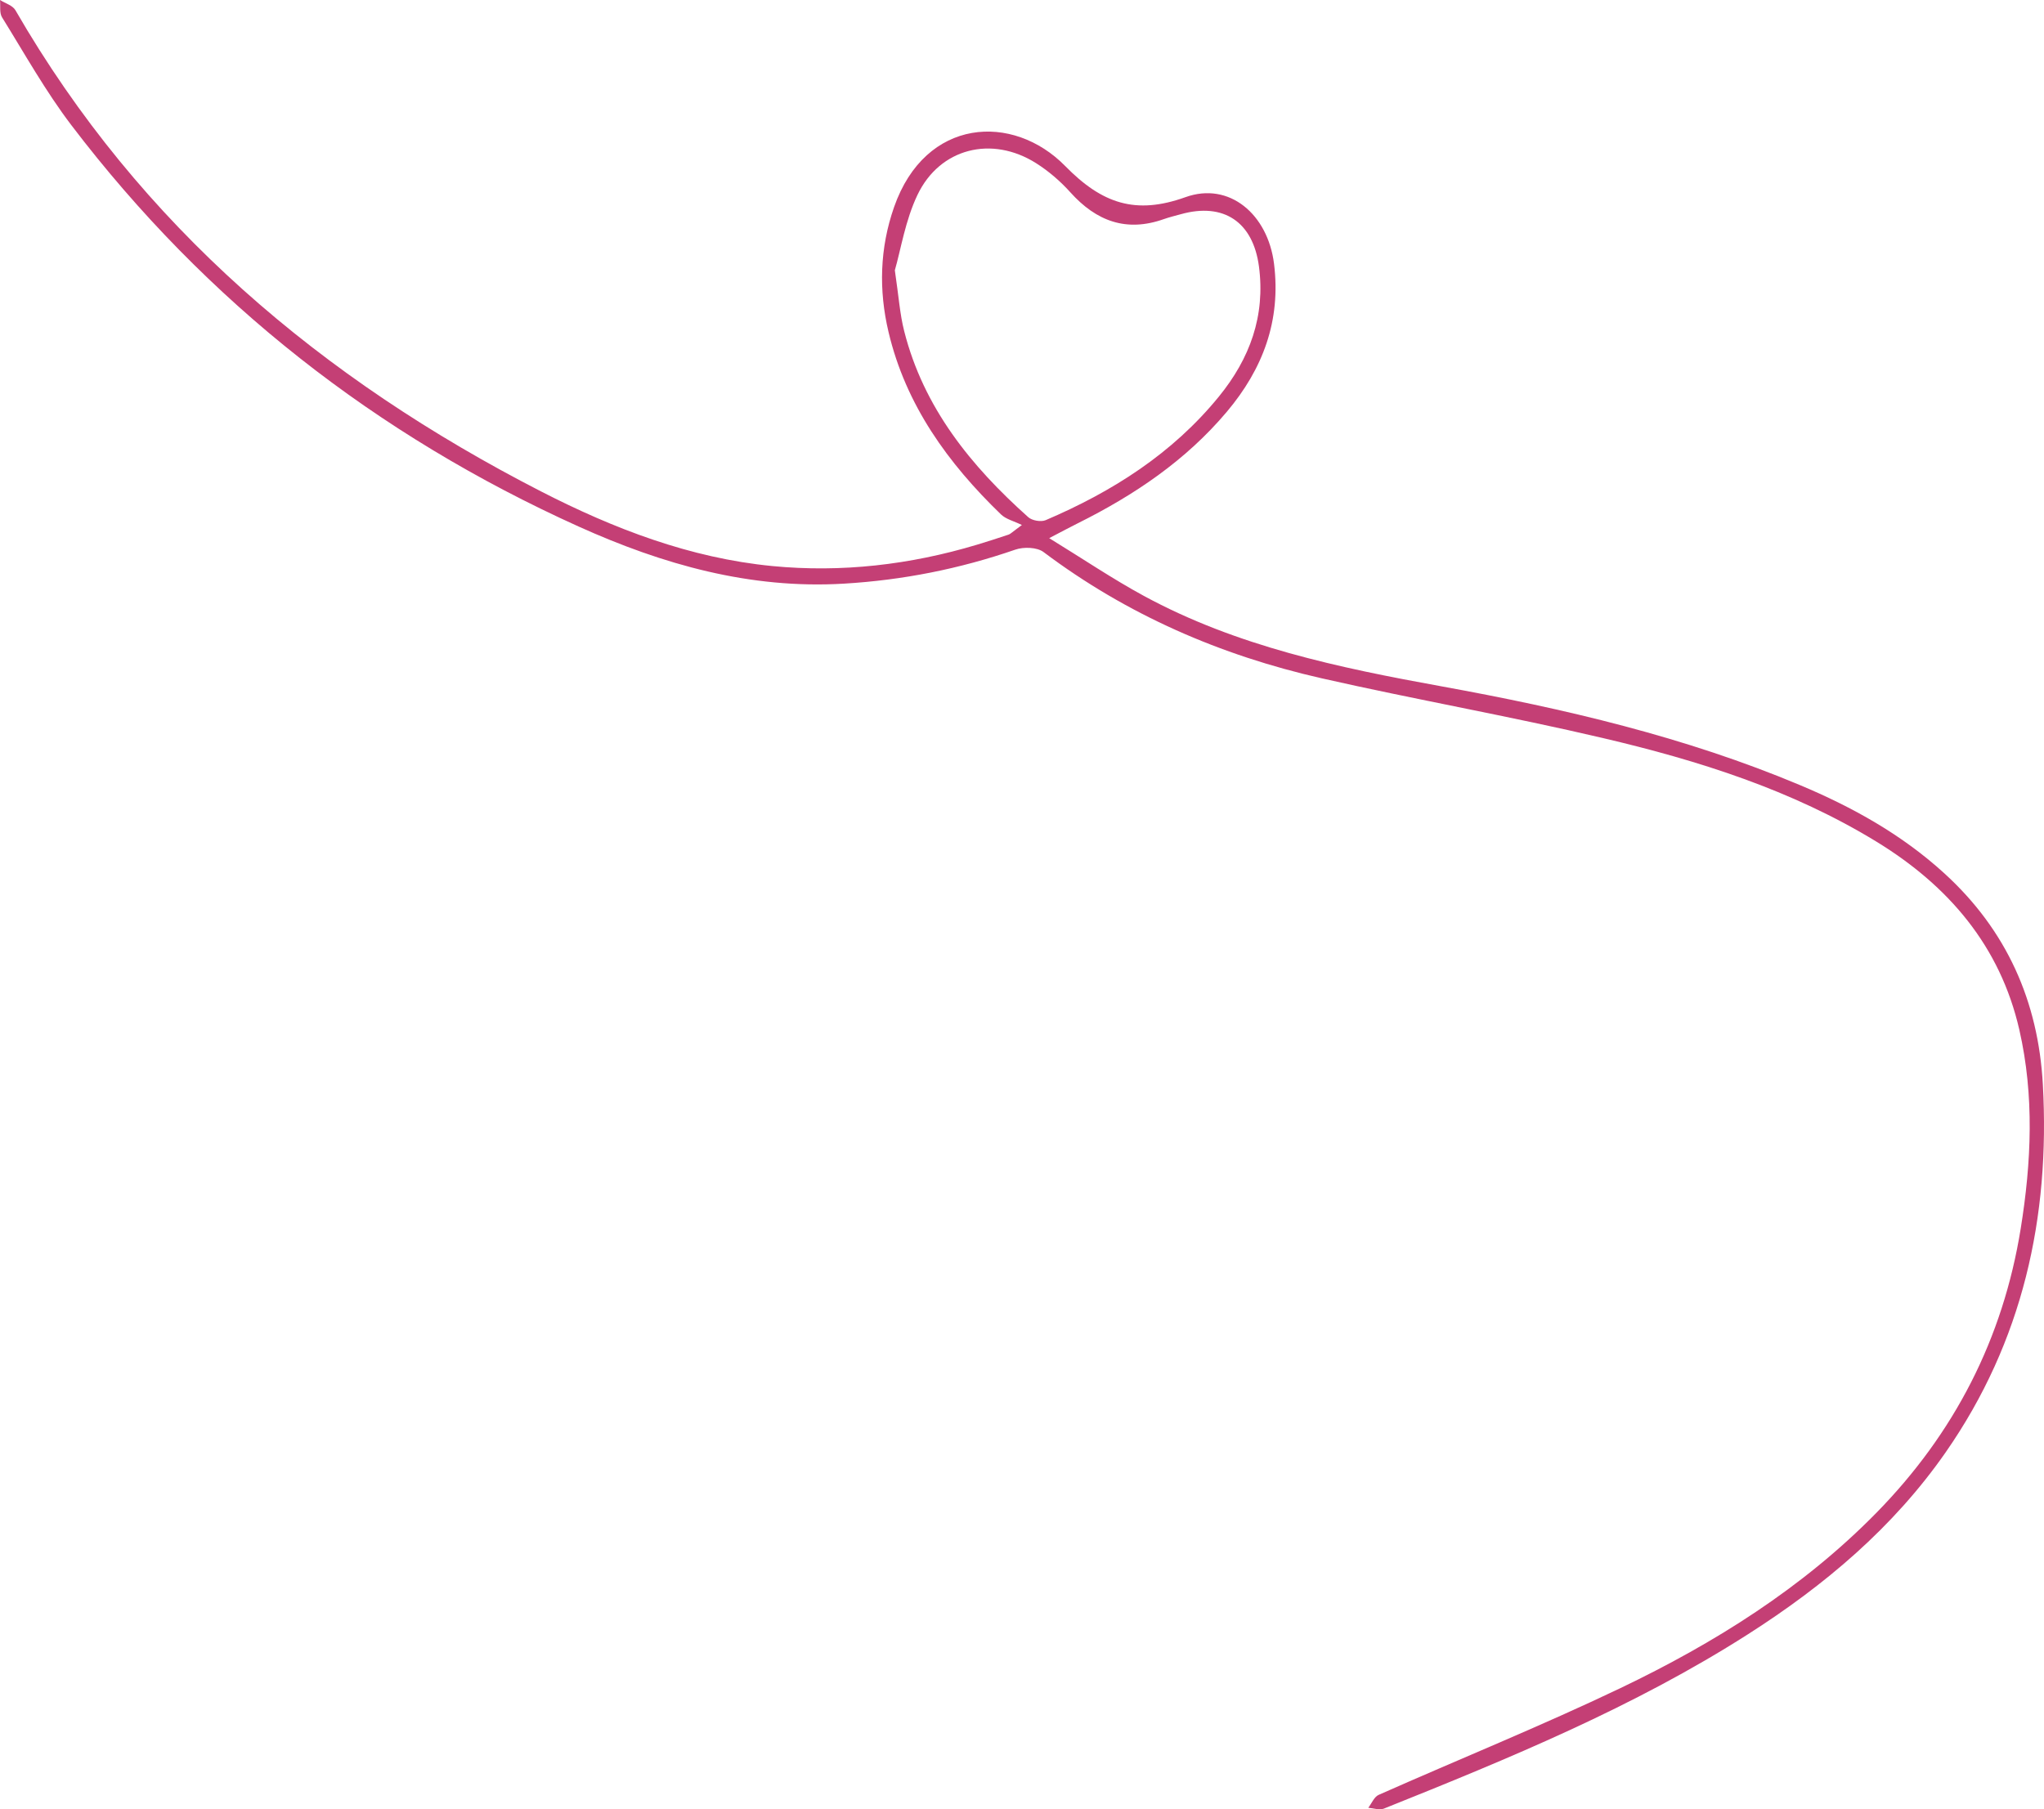<?xml version="1.0" encoding="UTF-8"?> <svg xmlns="http://www.w3.org/2000/svg" id="Capa_1" viewBox="0 0 375 332"><path d="M192.49,98.75c6.32,3.88,11.67,7.5,17.32,10.57,17.09,9.29,35.83,13.21,54.74,16.64,22.44,4.08,44.61,9.24,65.74,18.13,9.61,4.04,18.63,9.05,26.43,16.17,11.44,10.43,17.23,23.5,18.07,38.74,1.35,24.37-3.68,47.16-17.81,67.47-9.62,13.83-22.22,24.43-36.28,33.41-20.97,13.39-43.85,22.8-66.81,32-.81.32-1.9-.08-2.86-.15.62-.81,1.08-2.01,1.9-2.37,14.77-6.55,29.77-12.62,44.34-19.58,17.26-8.26,33.43-18.37,46.98-32.18,14.3-14.58,23.23-31.94,26.48-52.17,1.96-12.16,2.51-24.36-.25-36.44-3.52-15.41-13.02-26.47-26.21-34.54-15.53-9.5-32.68-14.91-50.21-19.02-17.11-4.02-34.44-7.07-51.58-10.96-18.54-4.21-35.71-11.65-51.03-23.17-1.2-.9-3.65-.97-5.18-.44-10.21,3.53-20.66,5.6-31.45,6.24-17.21,1.03-33.24-3.52-48.66-10.48C69.05,79.86,37.83,55.47,13.1,22.98,8.36,16.75,4.51,9.84.37,3.17-.13,2.35.11,1.07,0,0c.96.61,2.31.99,2.82,1.86,22.88,39.63,56.3,67.71,96.43,88.31,13.35,6.85,27.36,12.24,42.44,13.7,12.71,1.23,25.27-.23,37.53-3.91,1.96-.59,3.91-1.22,5.85-1.87.32-.11.58-.41,2.41-1.75-1.49-.73-2.92-1.06-3.83-1.94-9.72-9.38-17.48-20.09-20.64-33.49-1.81-7.65-1.62-15.36,1.02-22.91,5.76-16.46,21.83-17.3,31.4-7.53,6.77,6.91,12.92,8.99,22.06,5.71,8.04-2.89,15.12,3.14,16.25,12.23,1.3,10.43-2.05,19.3-8.66,27.15-7.54,8.95-17,15.31-27.36,20.47-1.37.68-2.71,1.41-5.21,2.71ZM164.17,49.59c.71,4.77.92,8.05,1.72,11.18,3.56,14.05,12.25,24.75,22.77,34.14.7.62,2.32.9,3.18.54,12.24-5.23,23.27-12.22,31.79-22.69,5.66-6.95,8.55-14.78,7.34-23.89-1.09-8.14-6.46-11.76-14.31-9.57-1.04.29-2.1.54-3.12.9-6.89,2.45-12.4.39-17.16-4.9-1.83-2.04-3.99-3.9-6.3-5.36-8.11-5.12-17.65-2.78-21.76,5.83-2.23,4.67-3.05,10.02-4.15,13.83Z" style="fill: #c43f75;"></path></svg> 